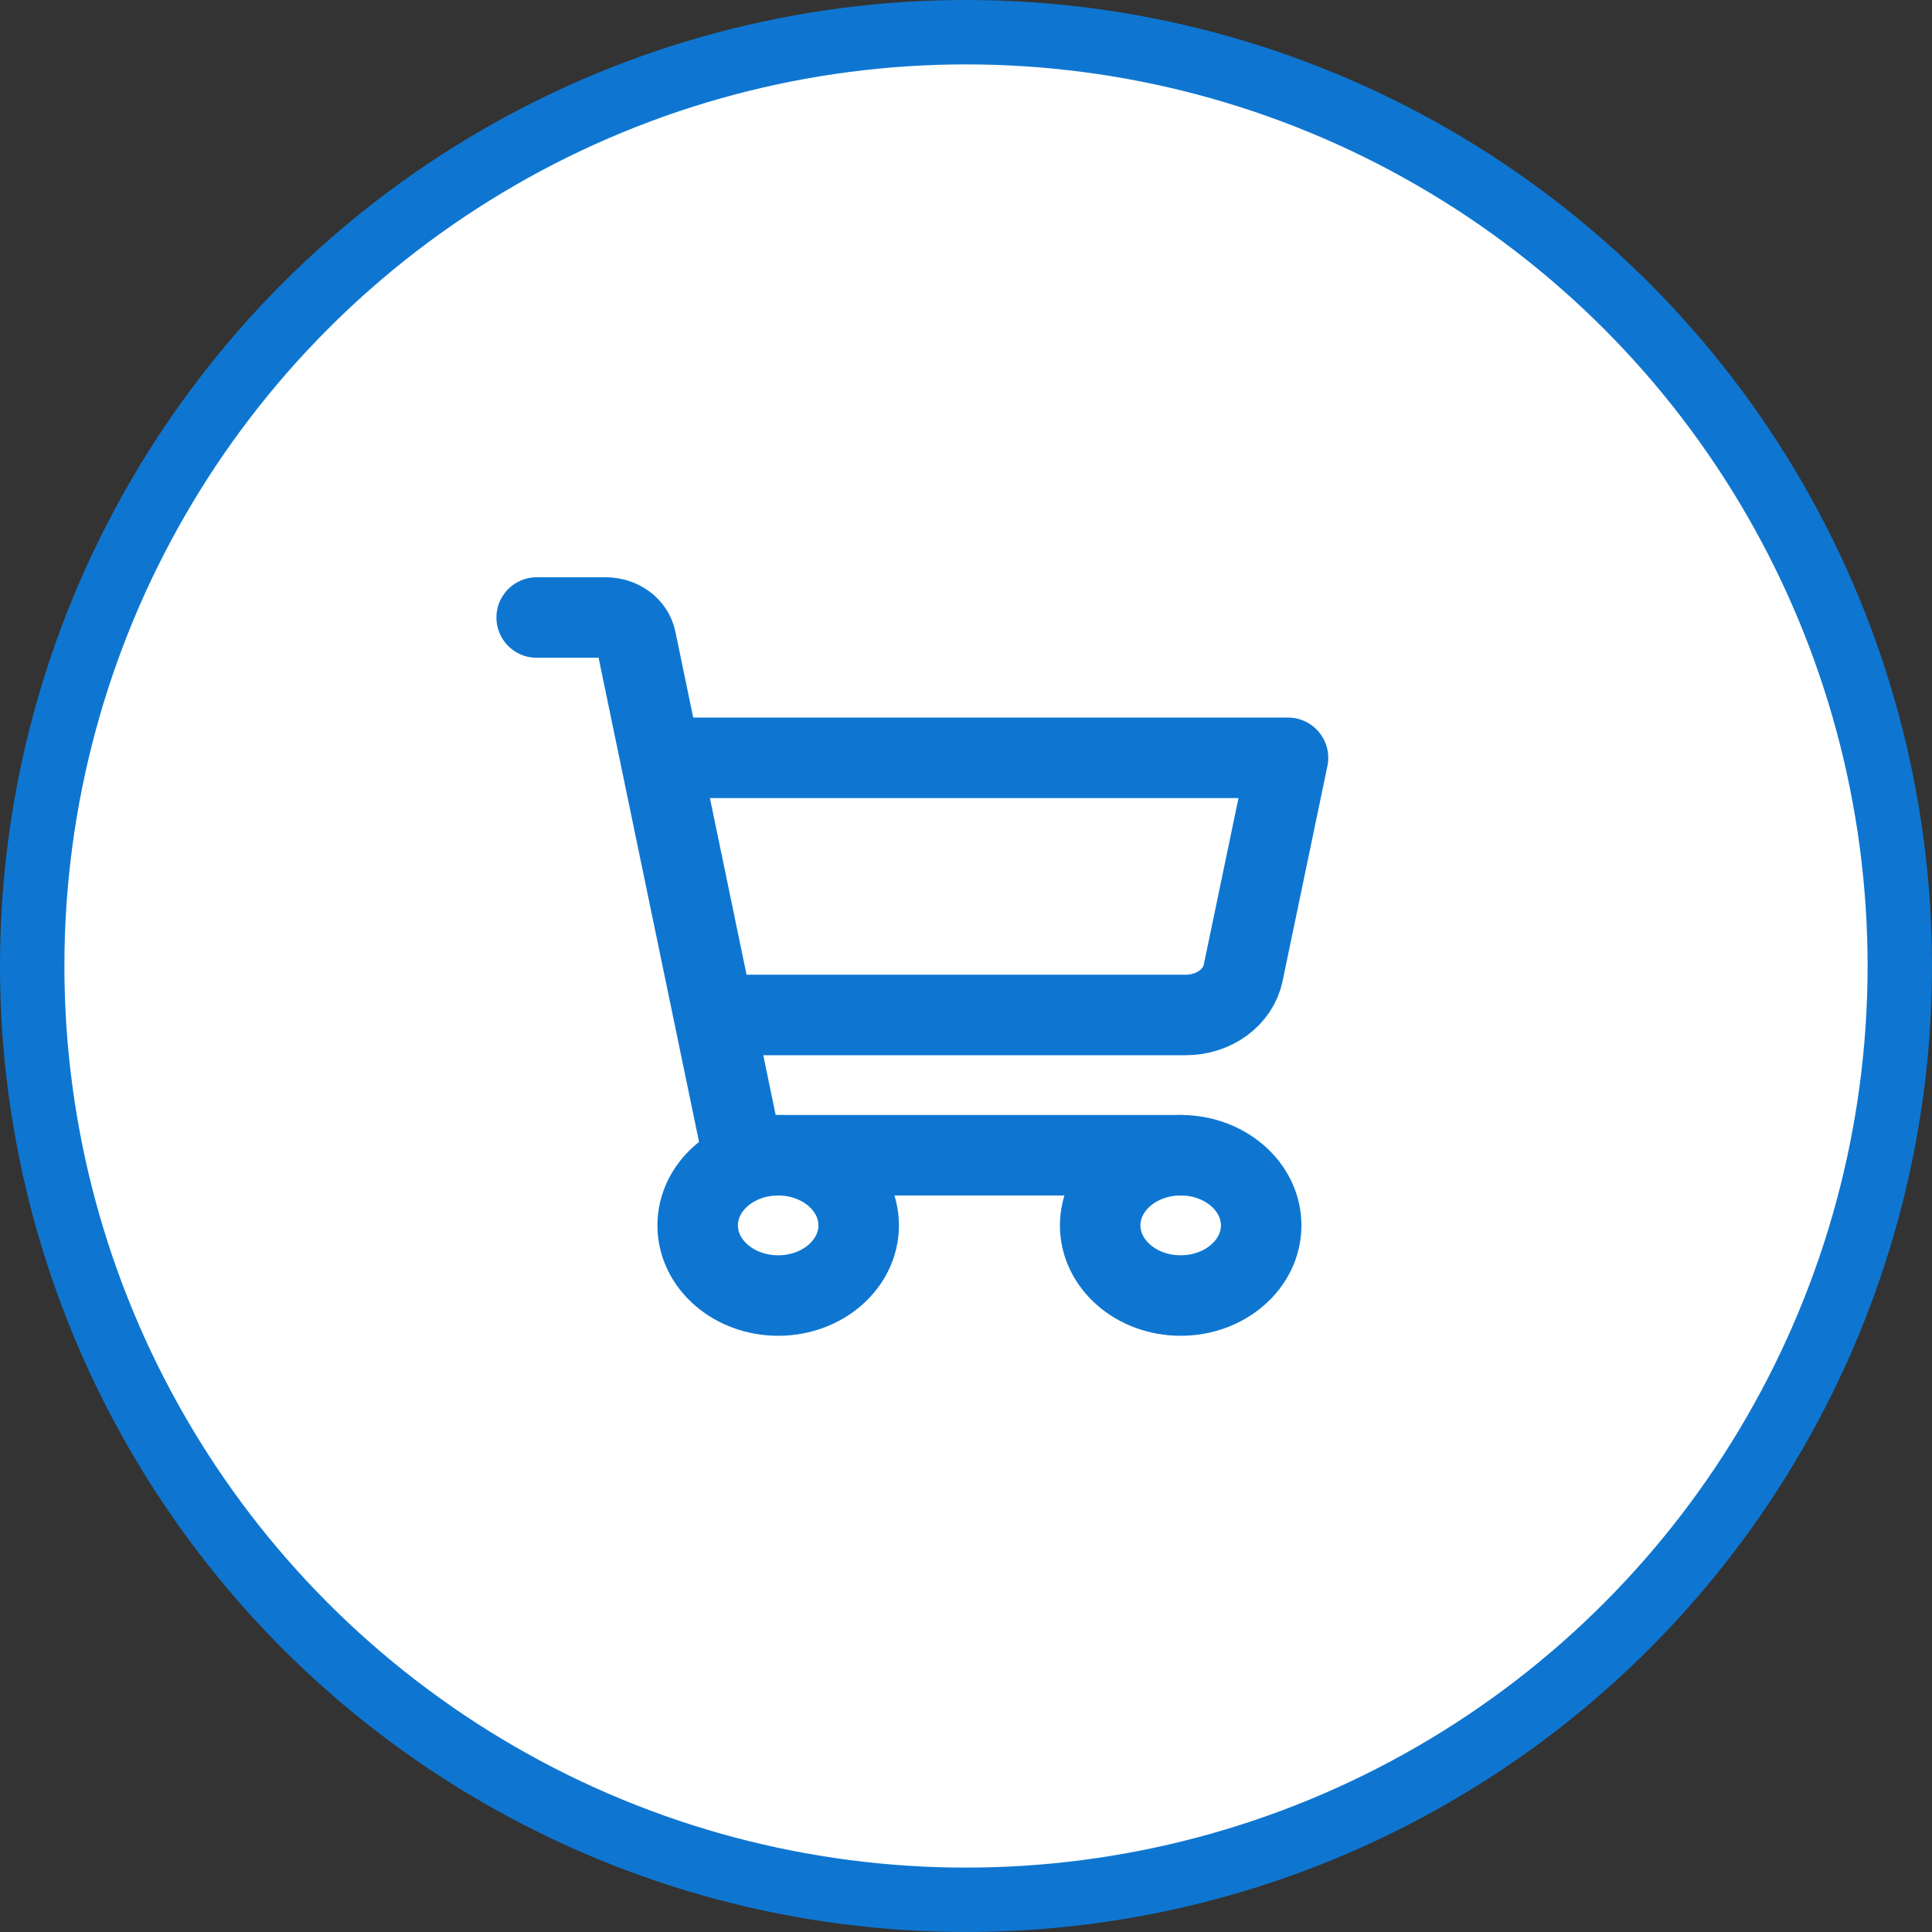 <svg width="60" height="60" viewBox="0 0 60 60" fill="none" xmlns="http://www.w3.org/2000/svg">
	<rect x="0" y="0" width="60" height="60" fill="#333333" stroke="none"/>
	<circle cx="30" cy="30" r="29" stroke="#0e76d1" stroke-width="2" fill="#fff" />
	<path d="M36.667 35.877H23.072L19.75 19.867C19.711 19.675 19.597 19.502 19.428 19.376C19.258 19.25 19.044 19.18 18.822 19.178H16.667" stroke="#0e76d1" stroke-width="2.5" stroke-linecap="round" stroke-linejoin="round" />
	<path d="M24.167 40.234C25.547 40.234 26.667 39.258 26.667 38.056C26.667 36.853 25.547 35.877 24.167 35.877C22.786 35.877 21.667 36.853 21.667 38.056C21.667 39.258 22.786 40.234 24.167 40.234Z" stroke="#0e76d1" stroke-width="2.5" stroke-linecap="round" stroke-linejoin="round" />
	<path d="M36.667 40.234C38.047 40.234 39.167 39.258 39.167 38.056C39.167 36.853 38.047 35.877 36.667 35.877C35.286 35.877 34.167 36.853 34.167 38.056C34.167 39.258 35.286 40.234 36.667 40.234Z" stroke="#0e76d1" stroke-width="2.5" stroke-linecap="round" stroke-linejoin="round" />
	<path d="M22.488 31.521H36.817C37.243 31.522 37.657 31.392 37.985 31.153C38.312 30.913 38.533 30.581 38.608 30.213L40 23.535H20.833" stroke="#0e76d1" stroke-width="2.5" stroke-linecap="round" stroke-linejoin="round" />
</svg>
